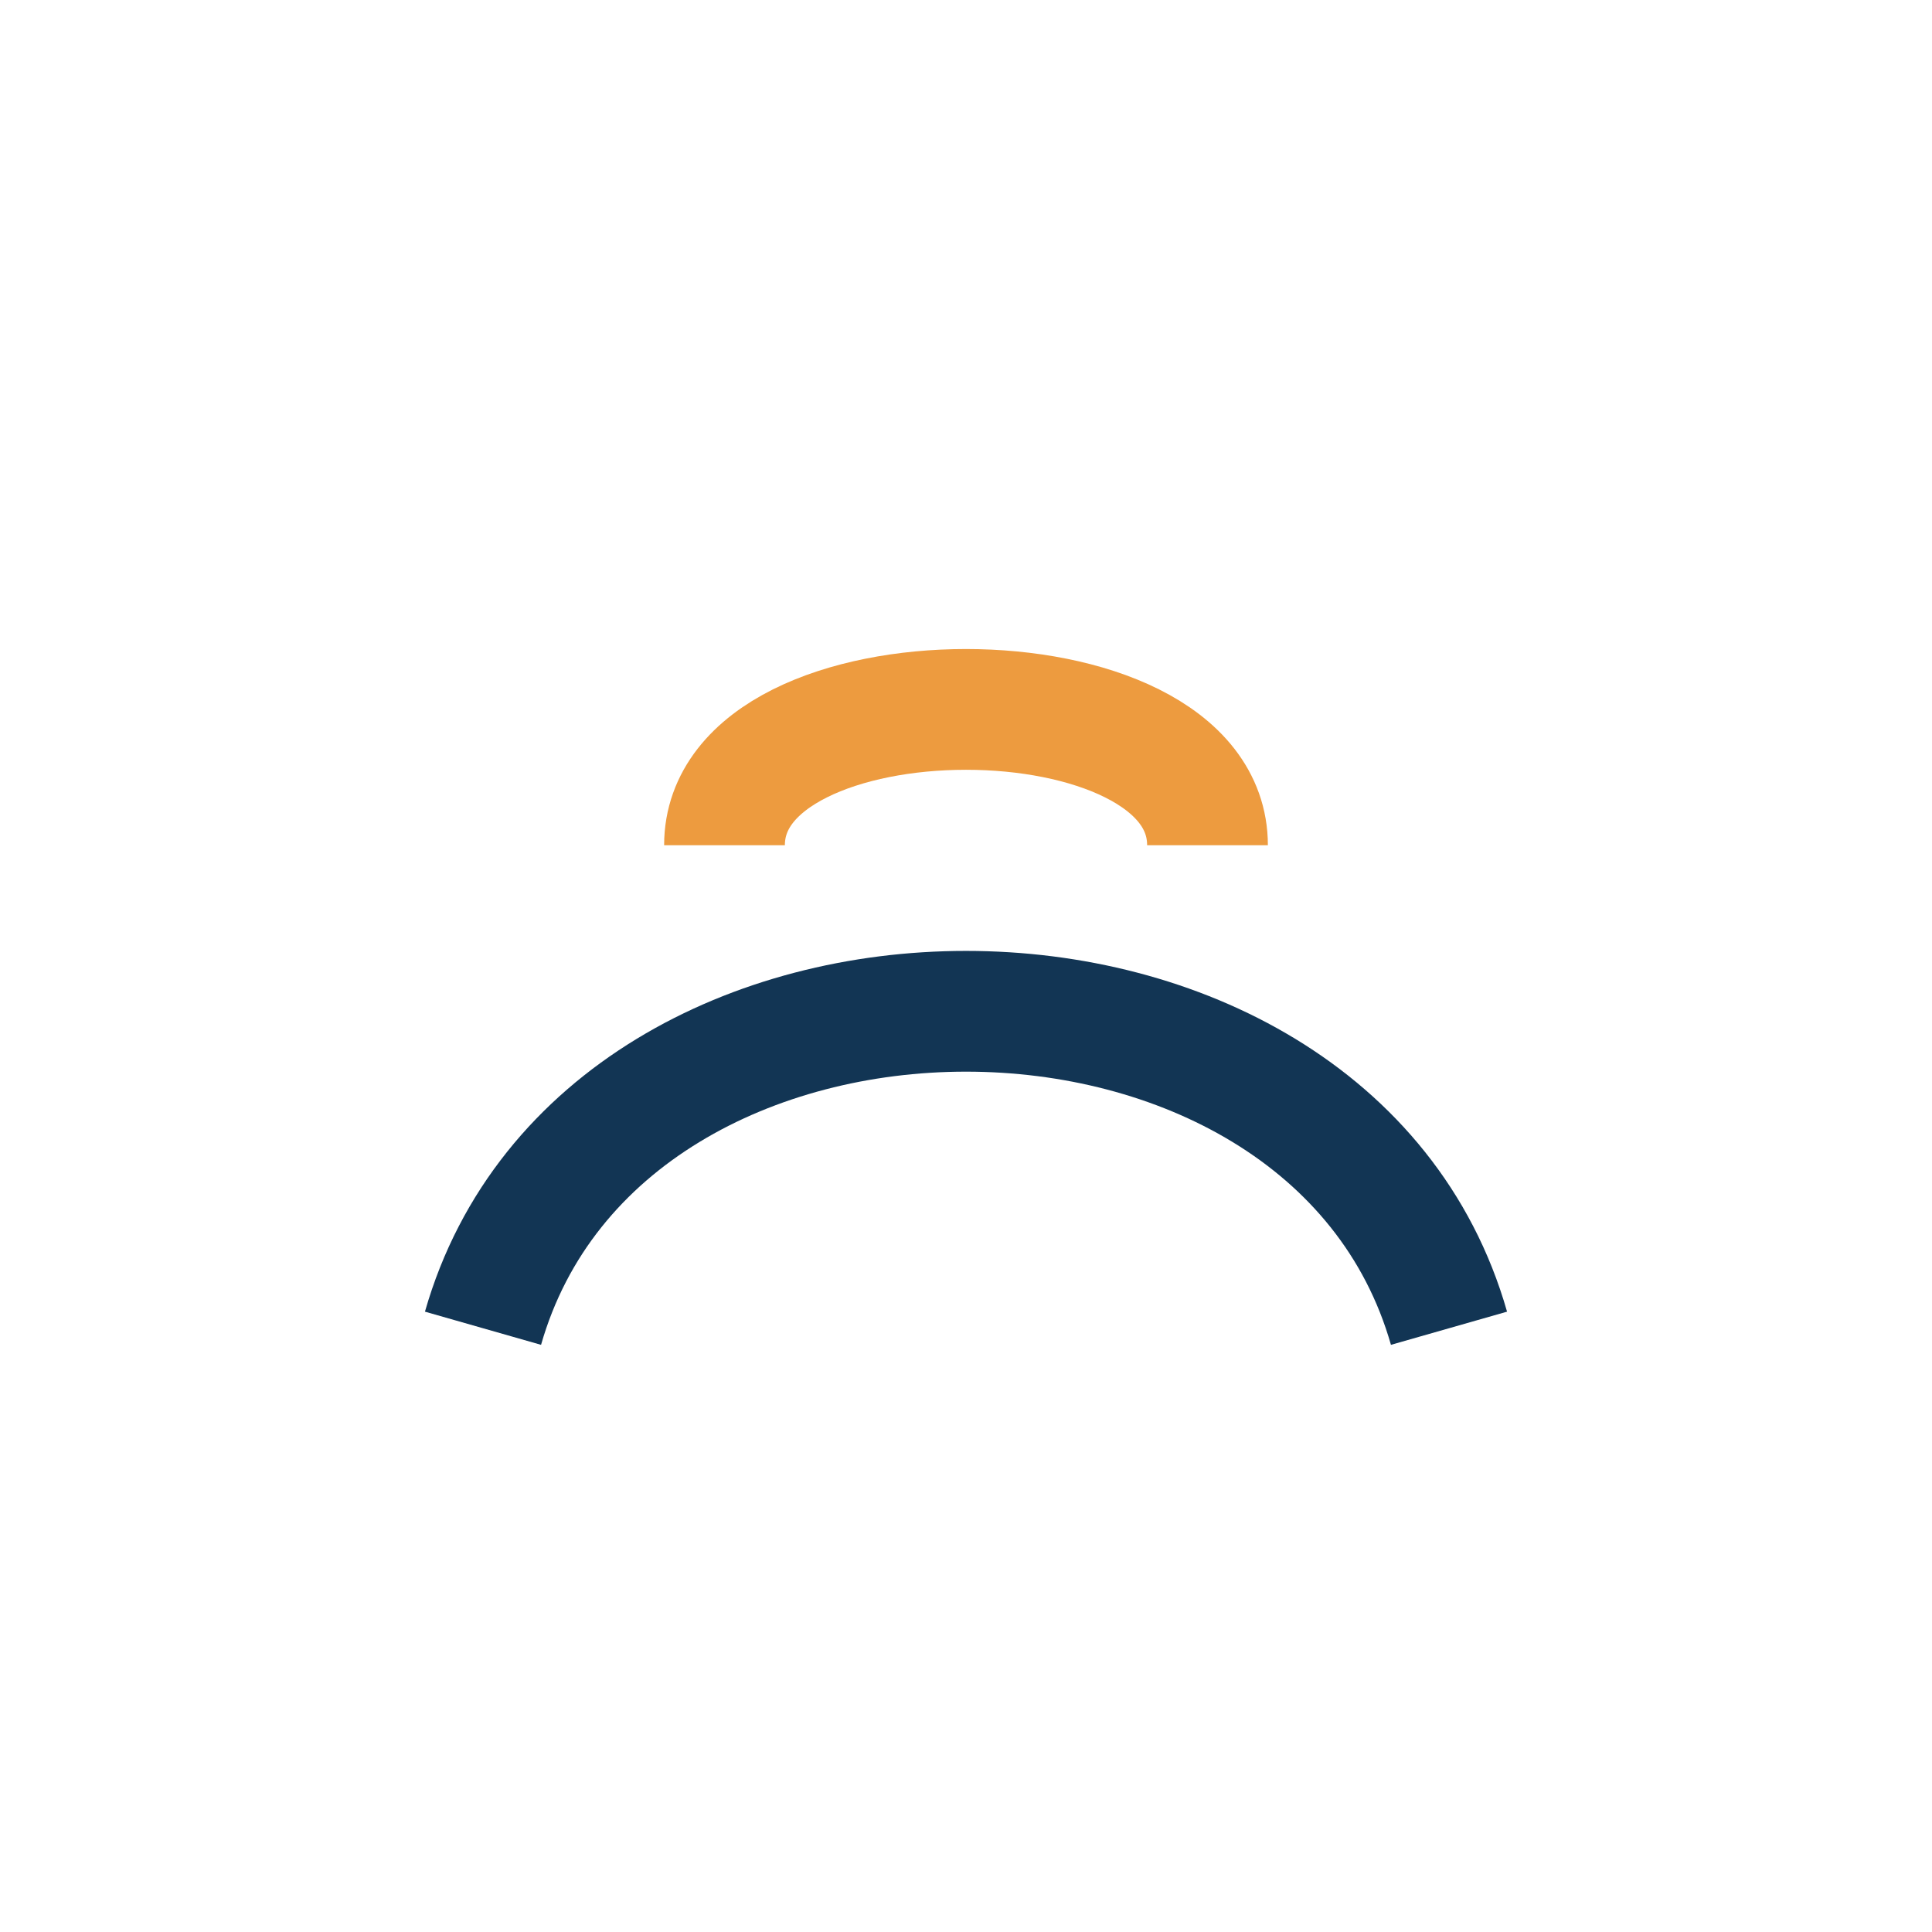 <?xml version="1.0" encoding="UTF-8"?>
<svg xmlns="http://www.w3.org/2000/svg" width="32" height="32" viewBox="0 0 32 32"><path d="M8 22c2-7 14-7 16 0" stroke="#123554" stroke-width="2" fill="none"/><path d="M12 14c0-3 8-3 8 0" stroke="#ED9B3F" stroke-width="2" fill="none"/></svg>